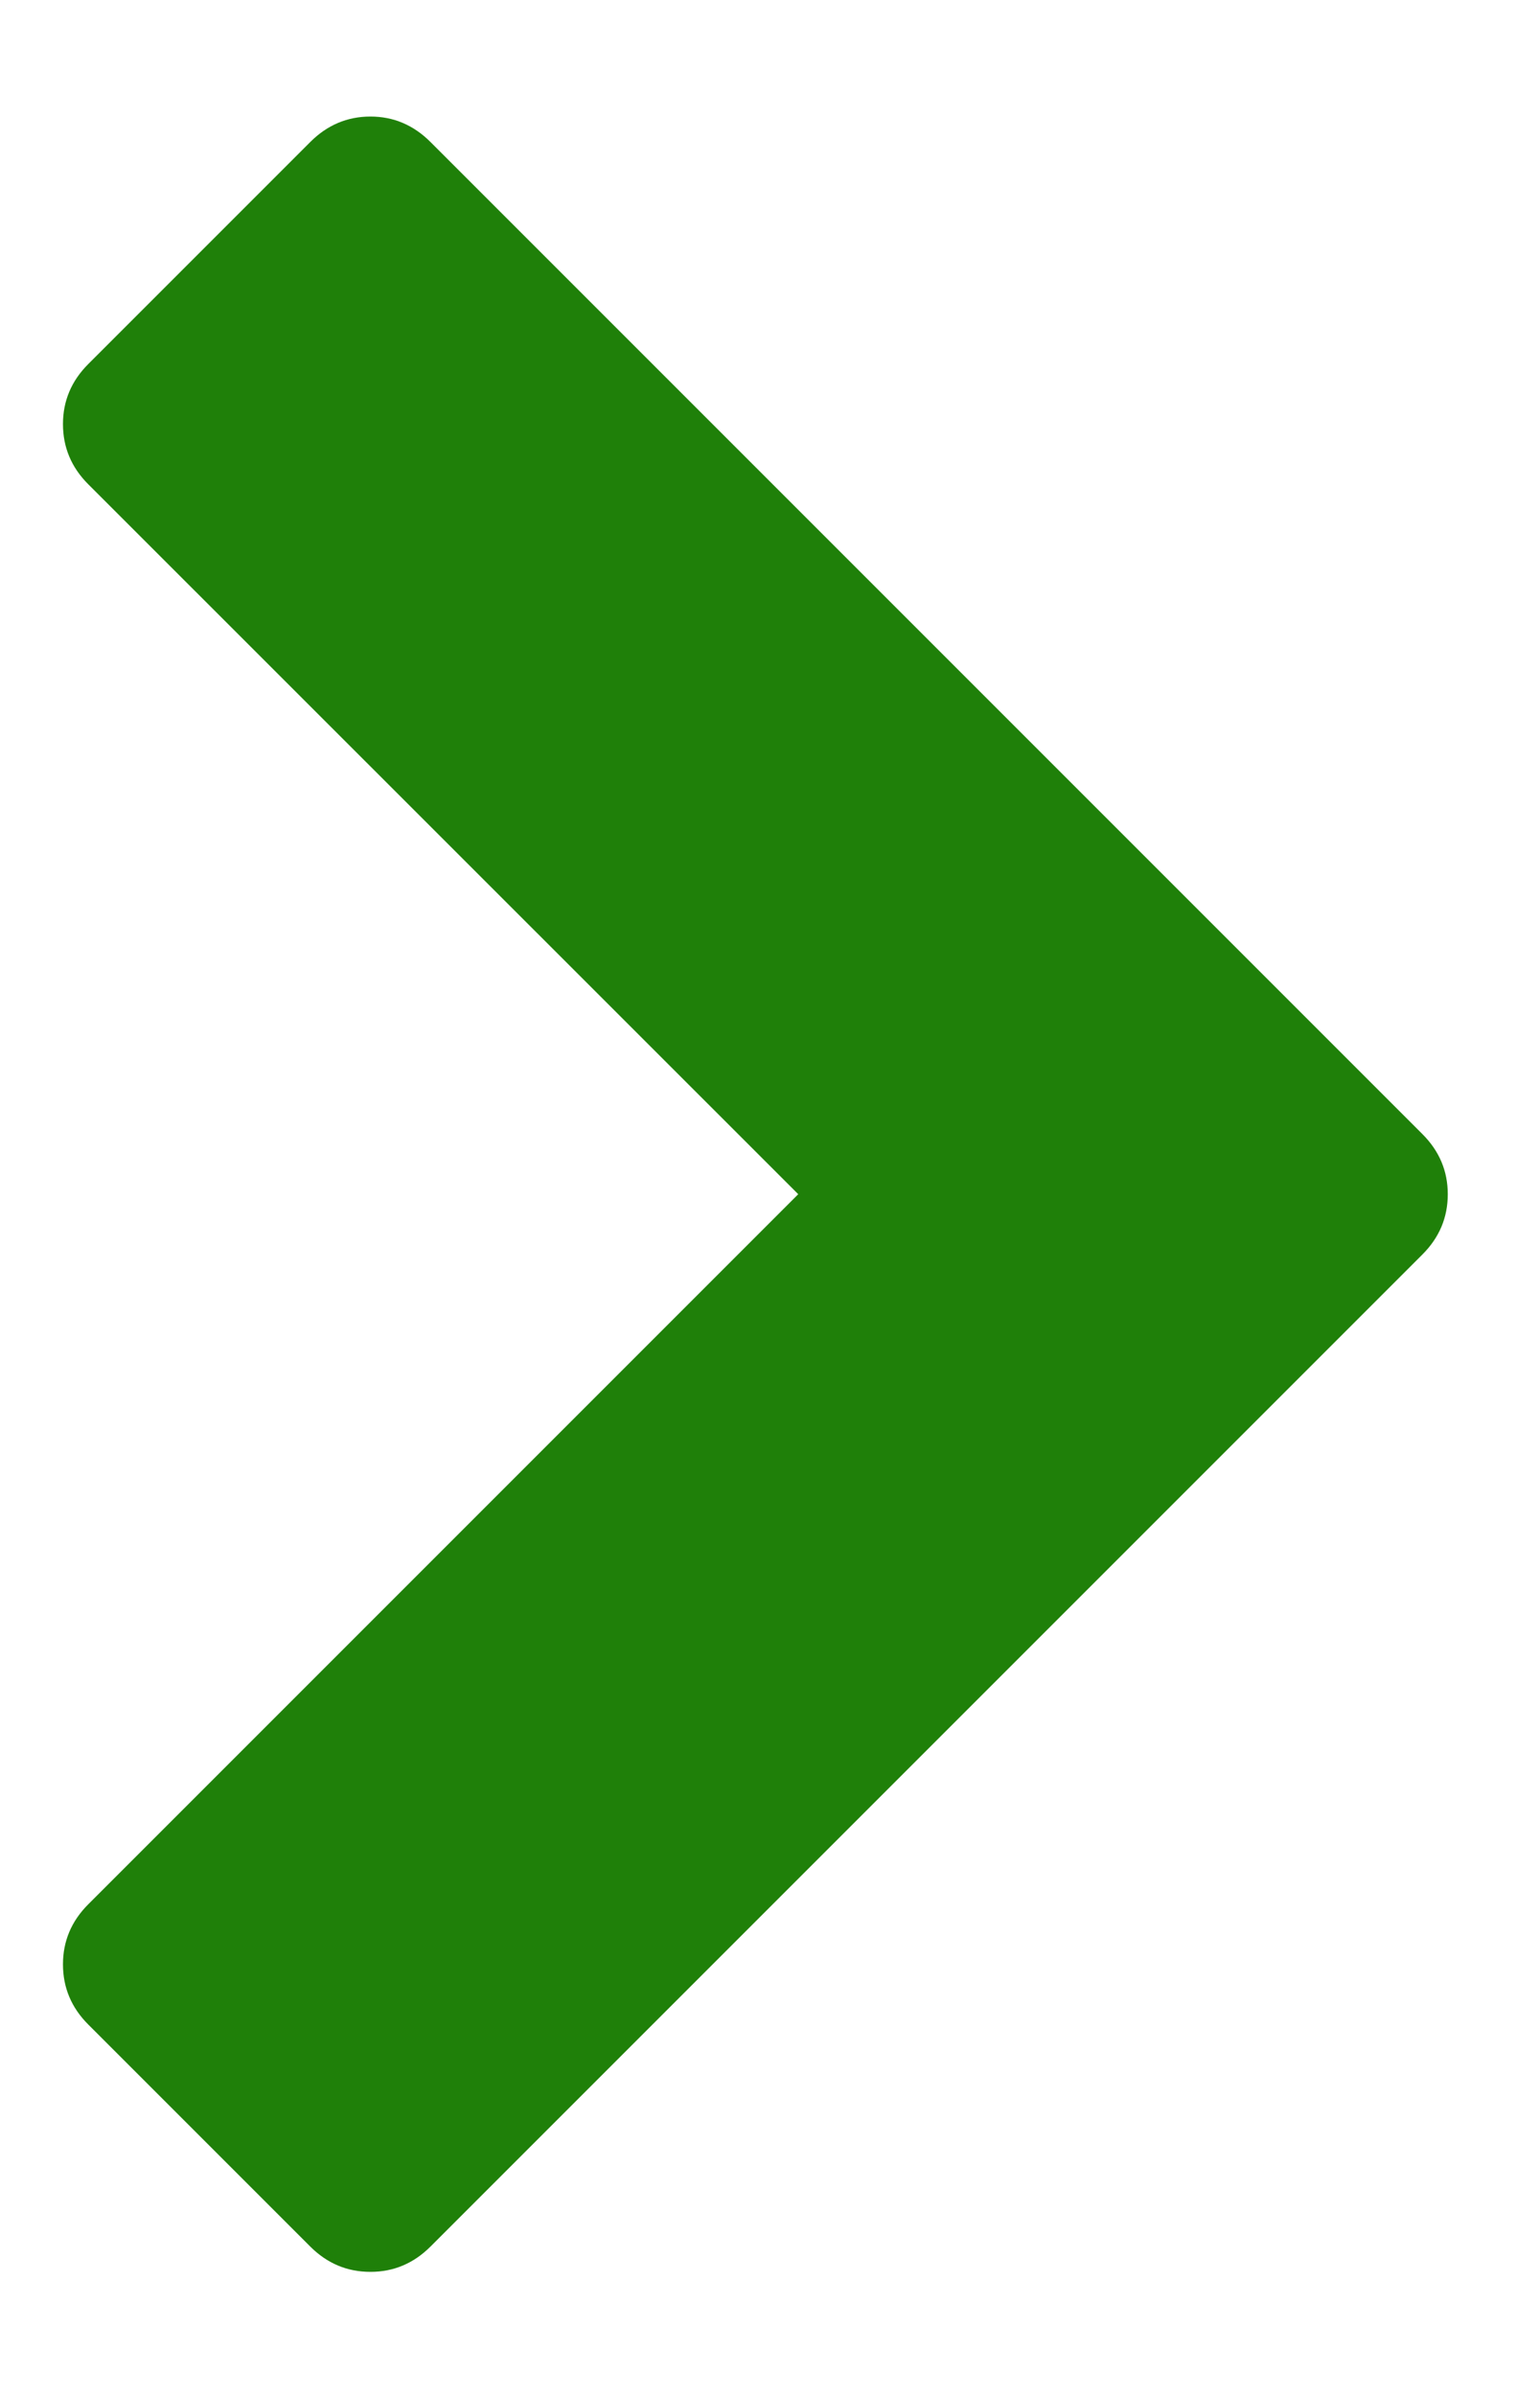 <svg width="9" height="14" viewBox="0 0 9 14" fill="none" xmlns="http://www.w3.org/2000/svg">
<path d="M8.313 7.33L2.516 13.127C2.417 13.226 2.3 13.275 2.165 13.275C2.029 13.275 1.912 13.226 1.813 13.127L0.516 11.83C0.417 11.731 0.368 11.614 0.368 11.478C0.368 11.343 0.417 11.226 0.516 11.127L4.665 6.978L0.516 2.83C0.417 2.731 0.368 2.614 0.368 2.478C0.368 2.343 0.417 2.226 0.516 2.127L1.813 0.83C1.912 0.731 2.029 0.681 2.165 0.681C2.3 0.681 2.417 0.731 2.516 0.83L8.313 6.627C8.412 6.726 8.461 6.843 8.461 6.978C8.461 7.114 8.412 7.231 8.313 7.33Z" fill="#1F8009"/>
</svg>
